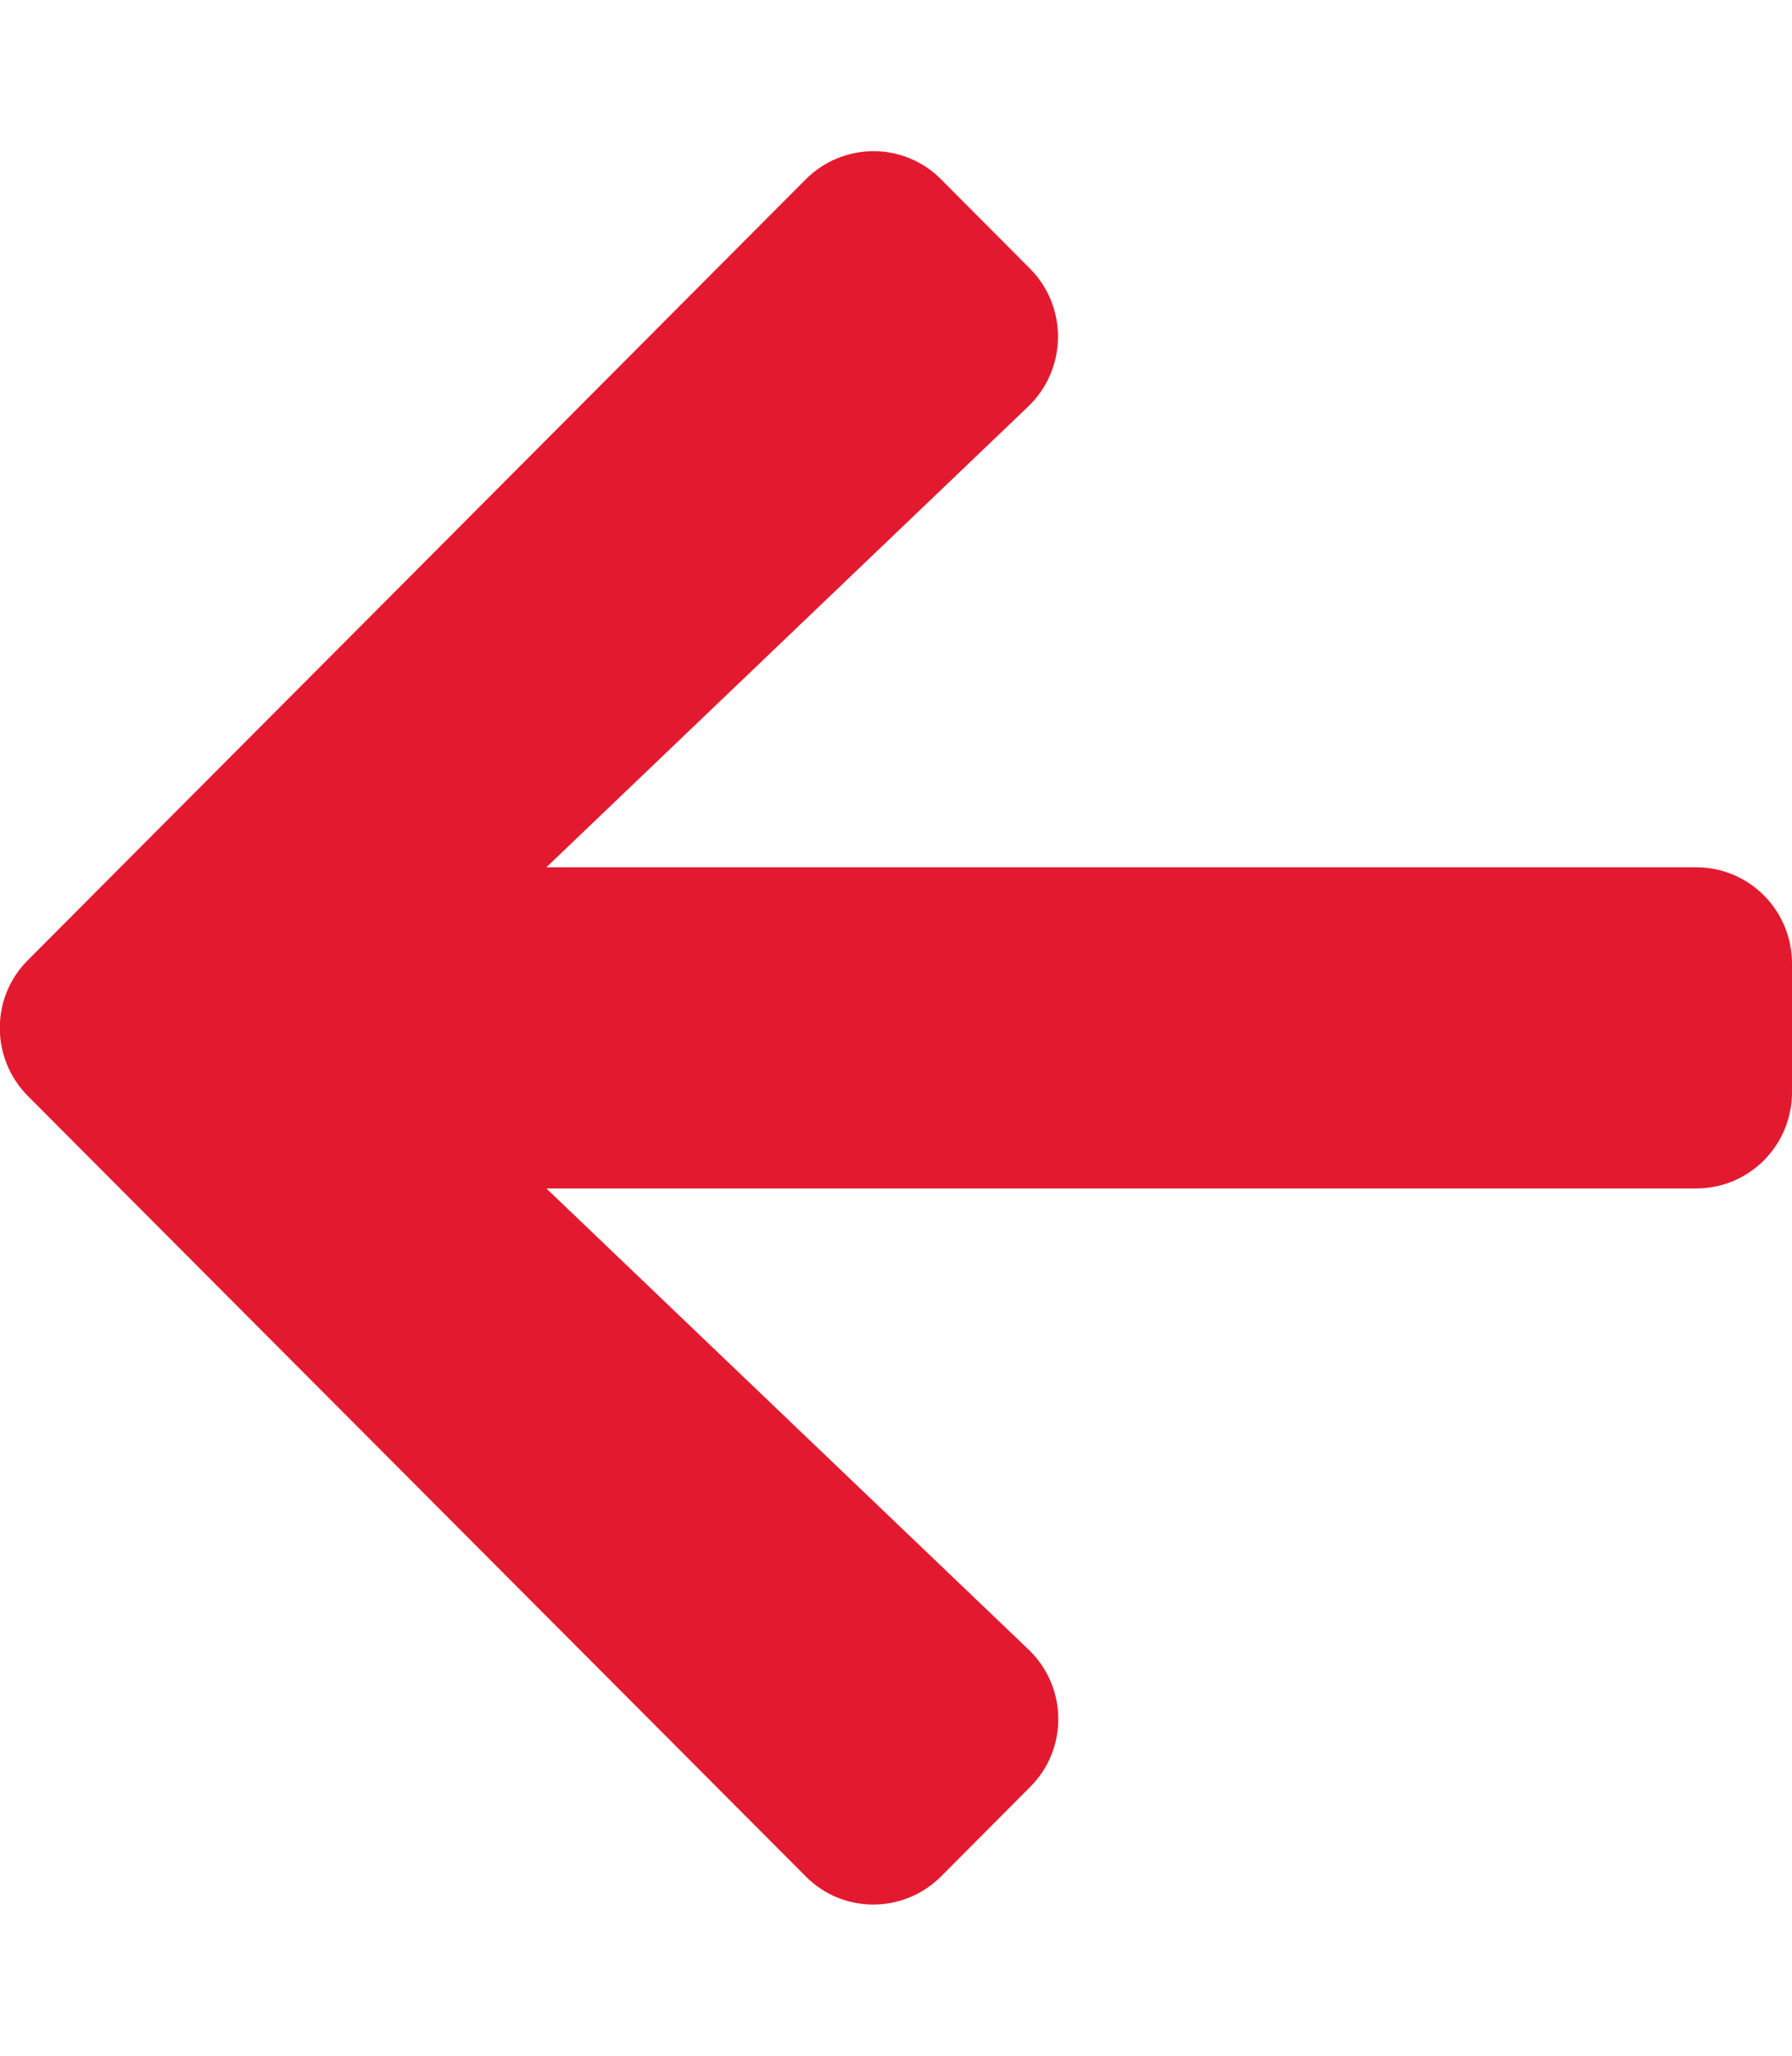 <svg width="34" height="39" viewBox="0 0 34 39" fill="none" xmlns="http://www.w3.org/2000/svg">
<g clip-path="url(#clip0)">
<path d="M19.542 33.904L17.858 35.595C17.144 36.311 15.991 36.311 15.285 35.595L0.531 20.795C-0.182 20.079 -0.182 18.921 0.531 18.213L15.285 3.405C15.998 2.689 17.152 2.689 17.858 3.405L19.542 5.096C20.263 5.82 20.248 7 19.512 7.709L10.367 16.453L32.179 16.453C33.188 16.453 34 17.268 34 18.281V20.719C34 21.732 33.188 22.547 32.179 22.547L10.367 22.547L19.512 31.291C20.256 32 20.271 33.181 19.542 33.904Z" fill="#E31A2F"/>
</g>
<defs>
<clipPath id="clip0">
<rect width="34" height="39" fill="white" transform="translate(34 39) rotate(-180)"/>
</clipPath>
</defs>
</svg>
